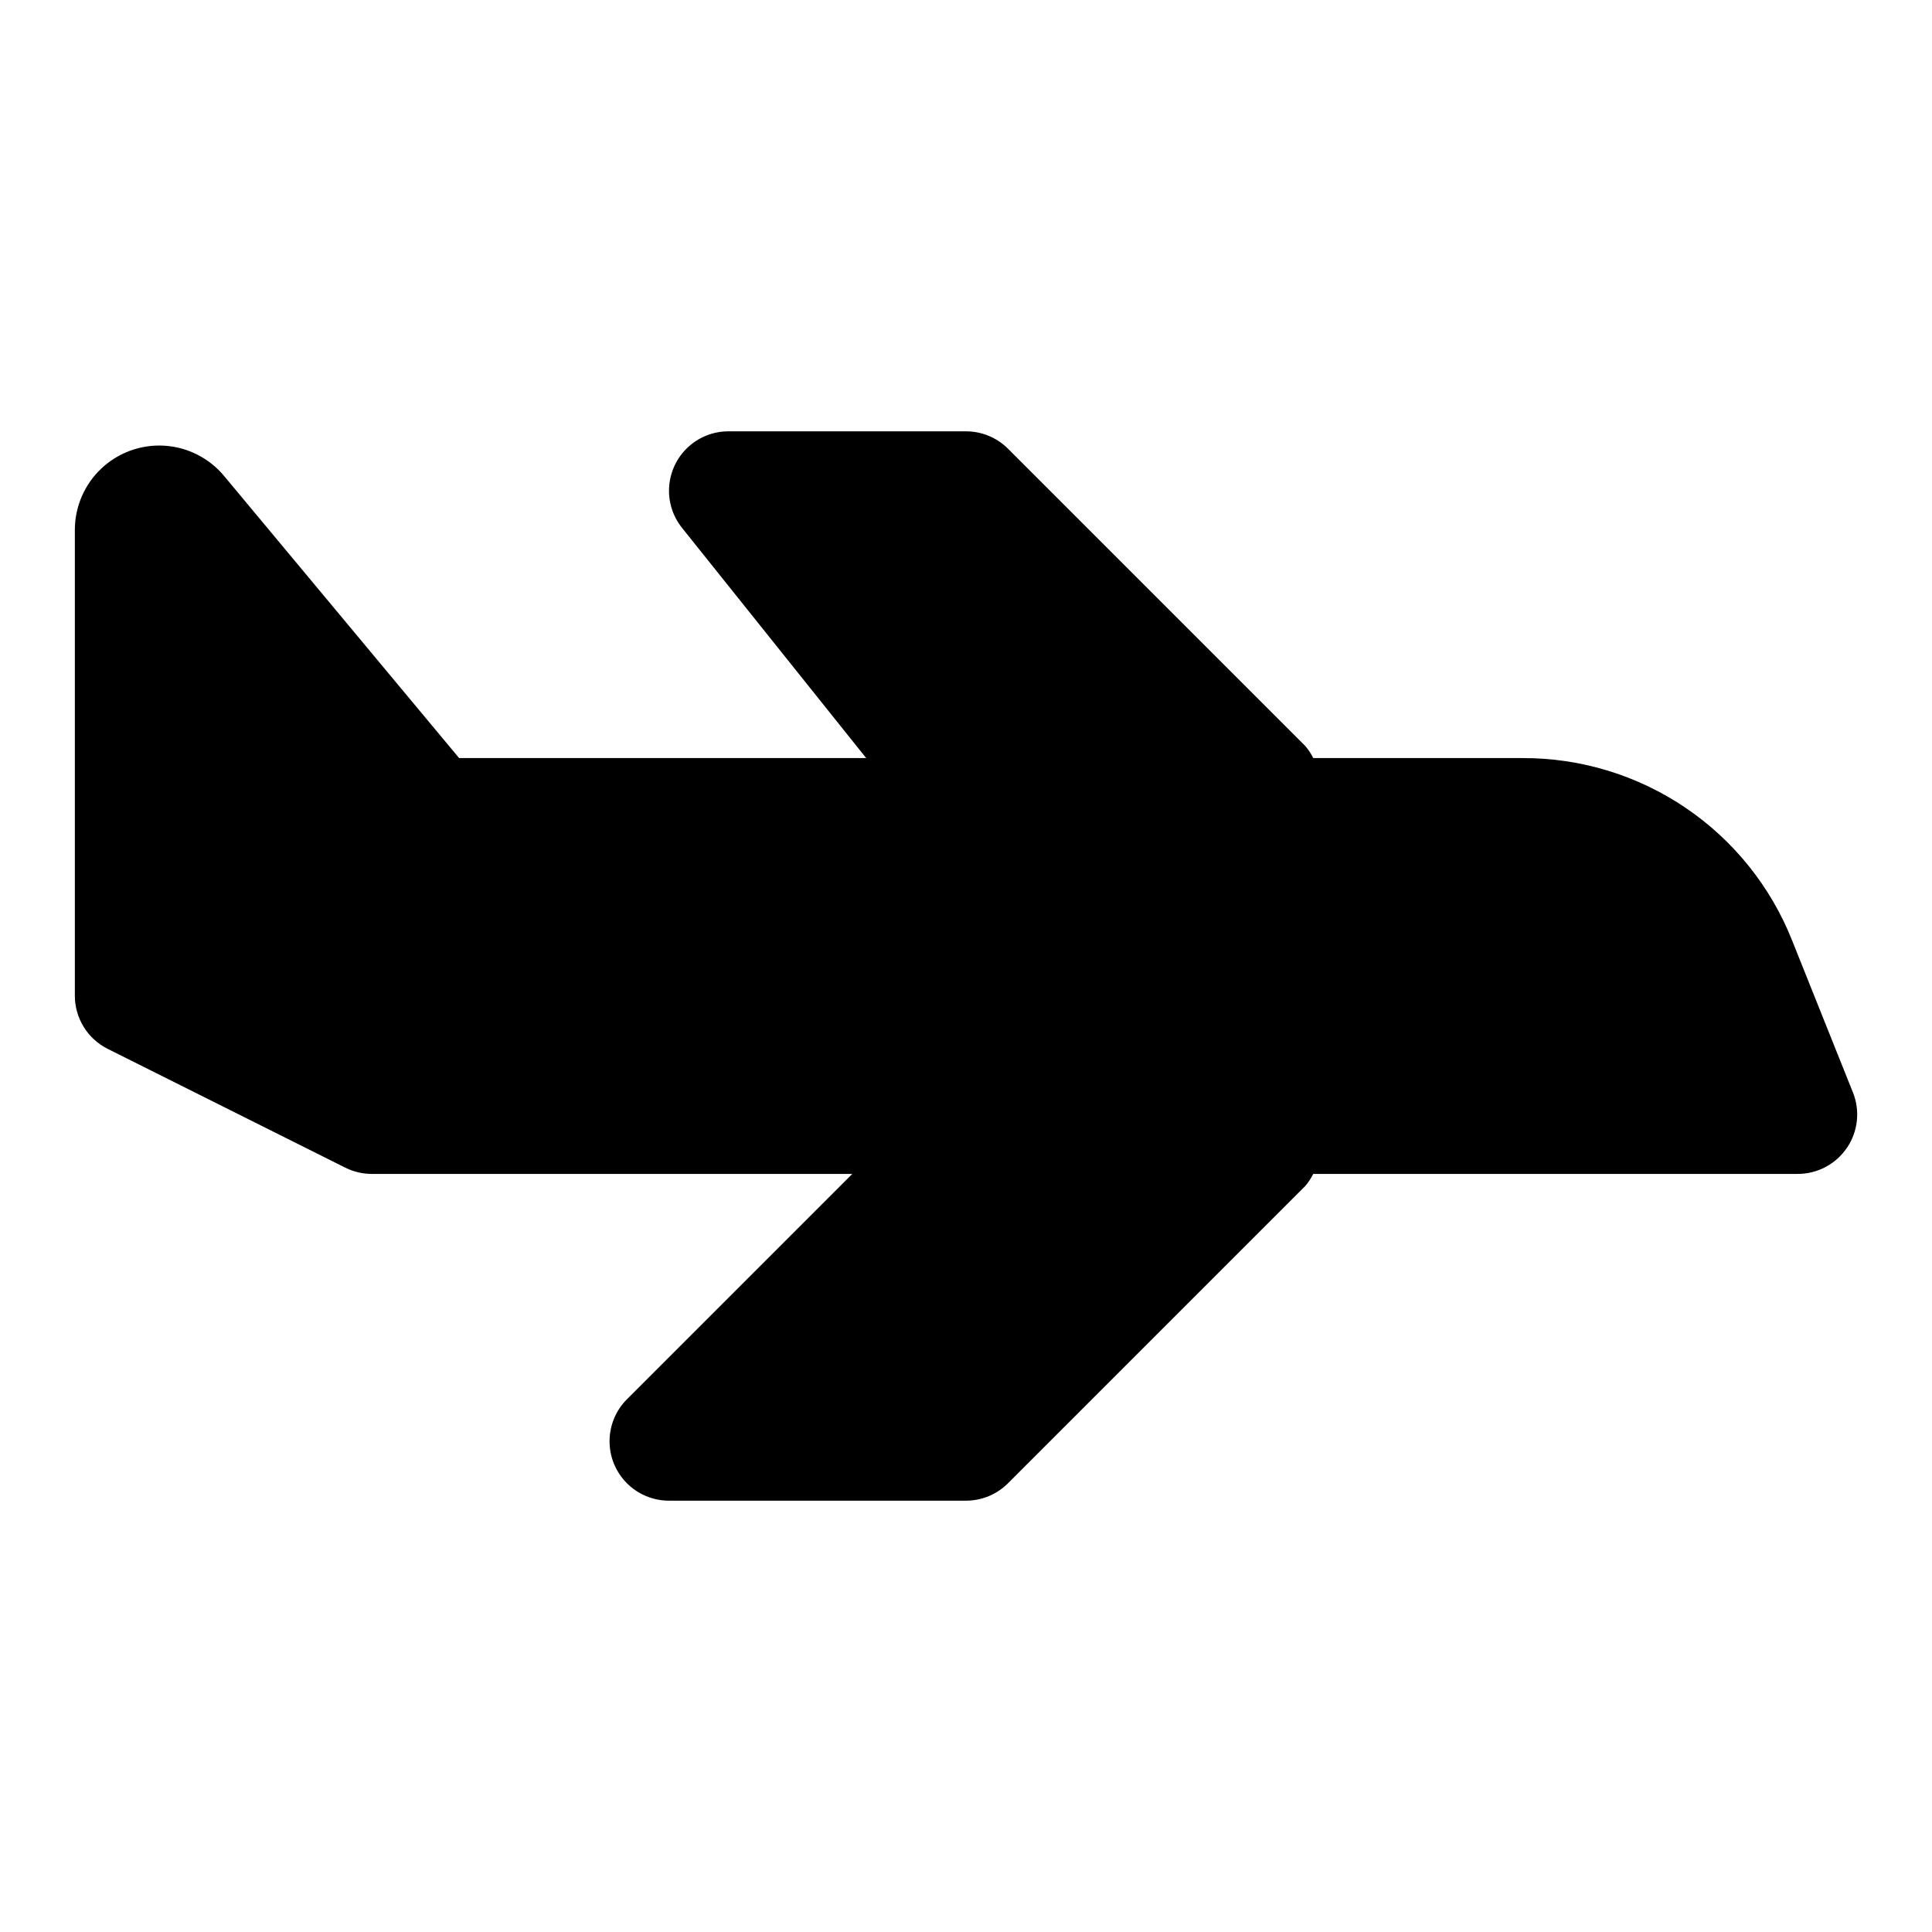 <?xml version="1.0" encoding="UTF-8"?>
<!-- Uploaded to: ICON Repo, www.svgrepo.com, Generator: ICON Repo Mixer Tools -->
<svg fill="#000000" width="800px" height="800px" version="1.1" viewBox="144 144 512 512" xmlns="http://www.w3.org/2000/svg">
 <path d="m633.45 448.19c-2.934 4.324-7.816 6.914-13.039 6.91h-128.39c-0.582 1.176-1.312 2.273-2.172 3.262l-78.719 78.719h-0.004c-2.953 2.953-6.957 4.613-11.129 4.613h-78.723c-4.176 0-8.176-1.66-11.129-4.613-2.953-2.953-4.609-6.957-4.609-11.129 0-4.176 1.656-8.18 4.609-11.133l59.715-59.719h-127.3c-2.441 0.004-4.852-0.562-7.039-1.652l-62.977-31.488c-2.617-1.309-4.816-3.32-6.356-5.809-1.539-2.488-2.352-5.356-2.352-8.281v-123.46c0.008-6.16 2.551-12.043 7.039-16.266 4.484-4.219 10.512-6.402 16.66-6.035 6.148 0.371 11.871 3.262 15.82 7.988l62.316 74.801h107.88l-48.805-61.008c-2.484-3.102-3.703-7.031-3.41-10.992 0.289-3.965 2.07-7.672 4.981-10.379s6.734-4.211 10.711-4.215h62.977c4.172 0.004 8.176 1.66 11.129 4.613l78.723 78.723c0.859 0.988 1.59 2.082 2.172 3.258h55.465c15.391-0.051 30.438 4.535 43.184 13.164 12.742 8.625 22.594 20.895 28.262 35.203l16.105 40.242 0.004-0.004c1.941 4.859 1.344 10.363-1.59 14.691z"/>
</svg>